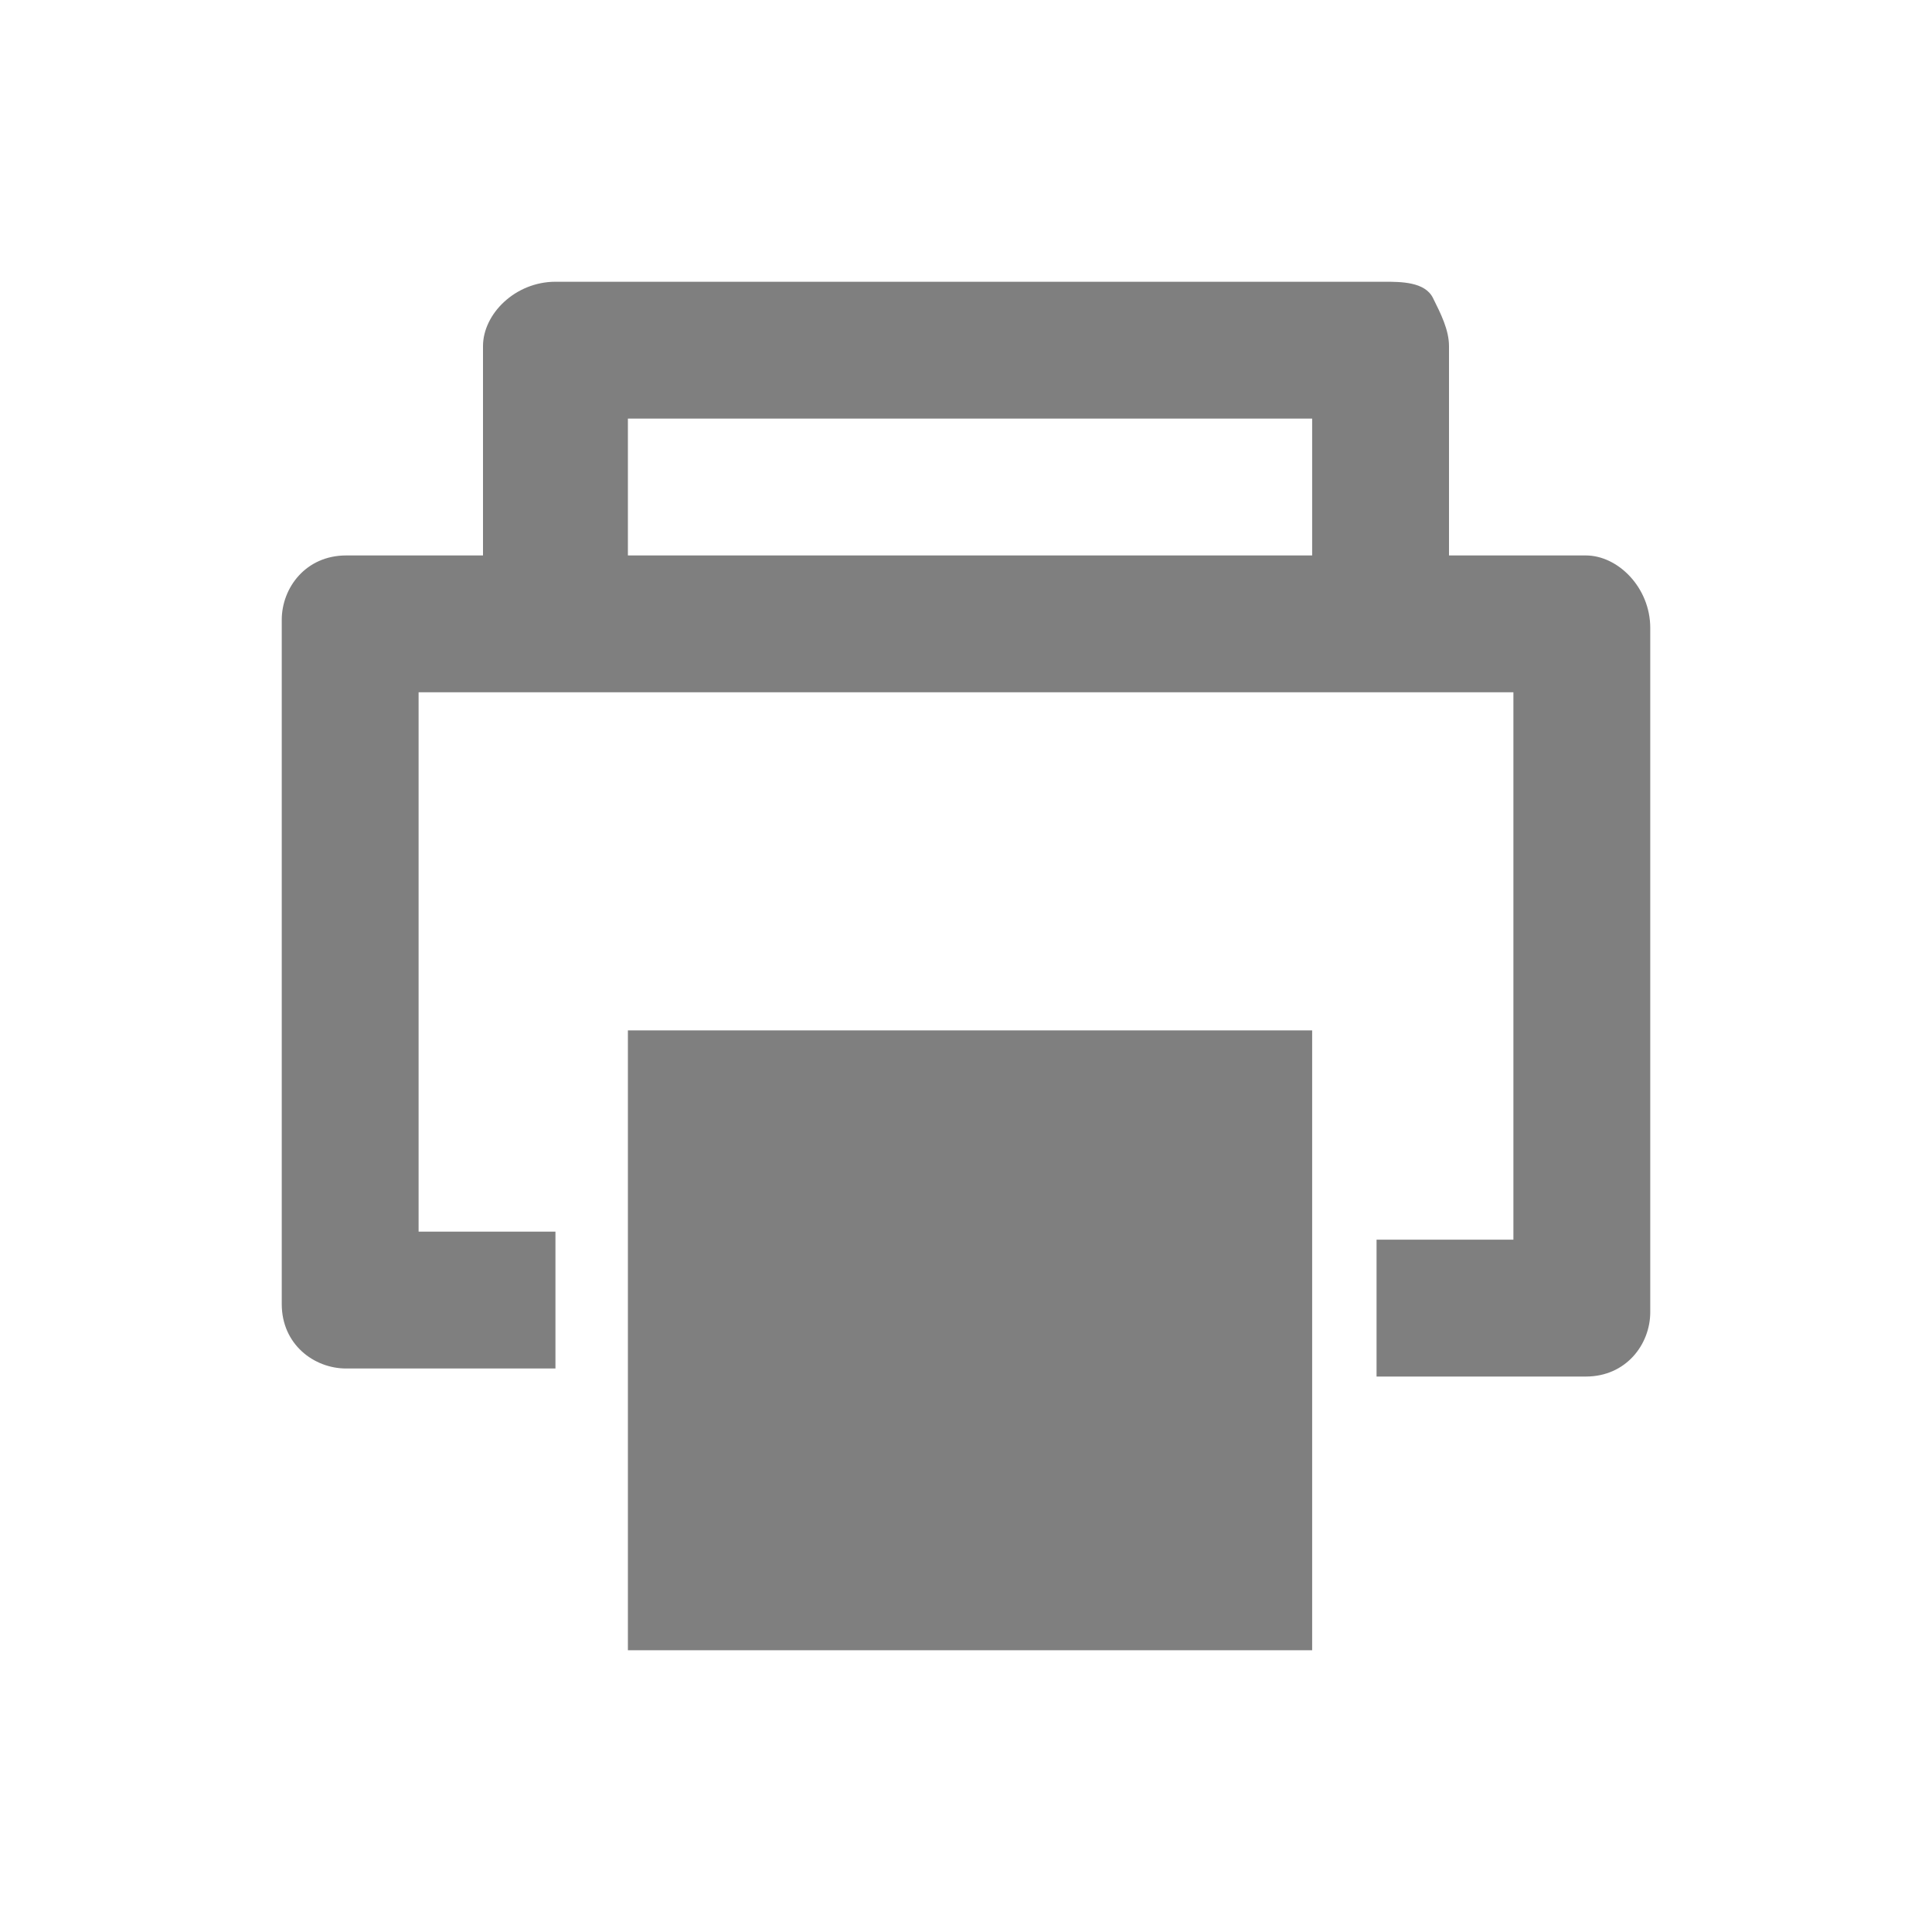 <svg t="1705651884149" class="icon" viewBox="0 0 1024 1024" version="1.1" xmlns="http://www.w3.org/2000/svg" p-id="19013" width="20" height="20"><path d="M332.8 546.133h362.667v328.533H332.8z" p-id="19014" fill="#7f7f7f"></path><path d="M840.533 294.4H768V183.467c0-8.533-4.267-17.067-8.533-25.6s-17.067-8.533-25.6-8.533H294.4c-21.333 0-38.4 17.067-38.4 34.133v110.933H183.467c-21.333 0-34.133 17.067-34.133 34.133v362.667c0 21.333 17.067 34.133 34.133 34.133h110.933v-72.533H221.867V366.933h580.267v290.133h-72.533v72.533h110.933c21.333 0 34.133-17.067 34.133-34.133V332.8c0-21.333-17.067-38.4-34.133-38.4z m-149.333 0H332.8V221.867h362.667v72.533z" p-id="19015" fill="#7f7f7f"></path></svg>